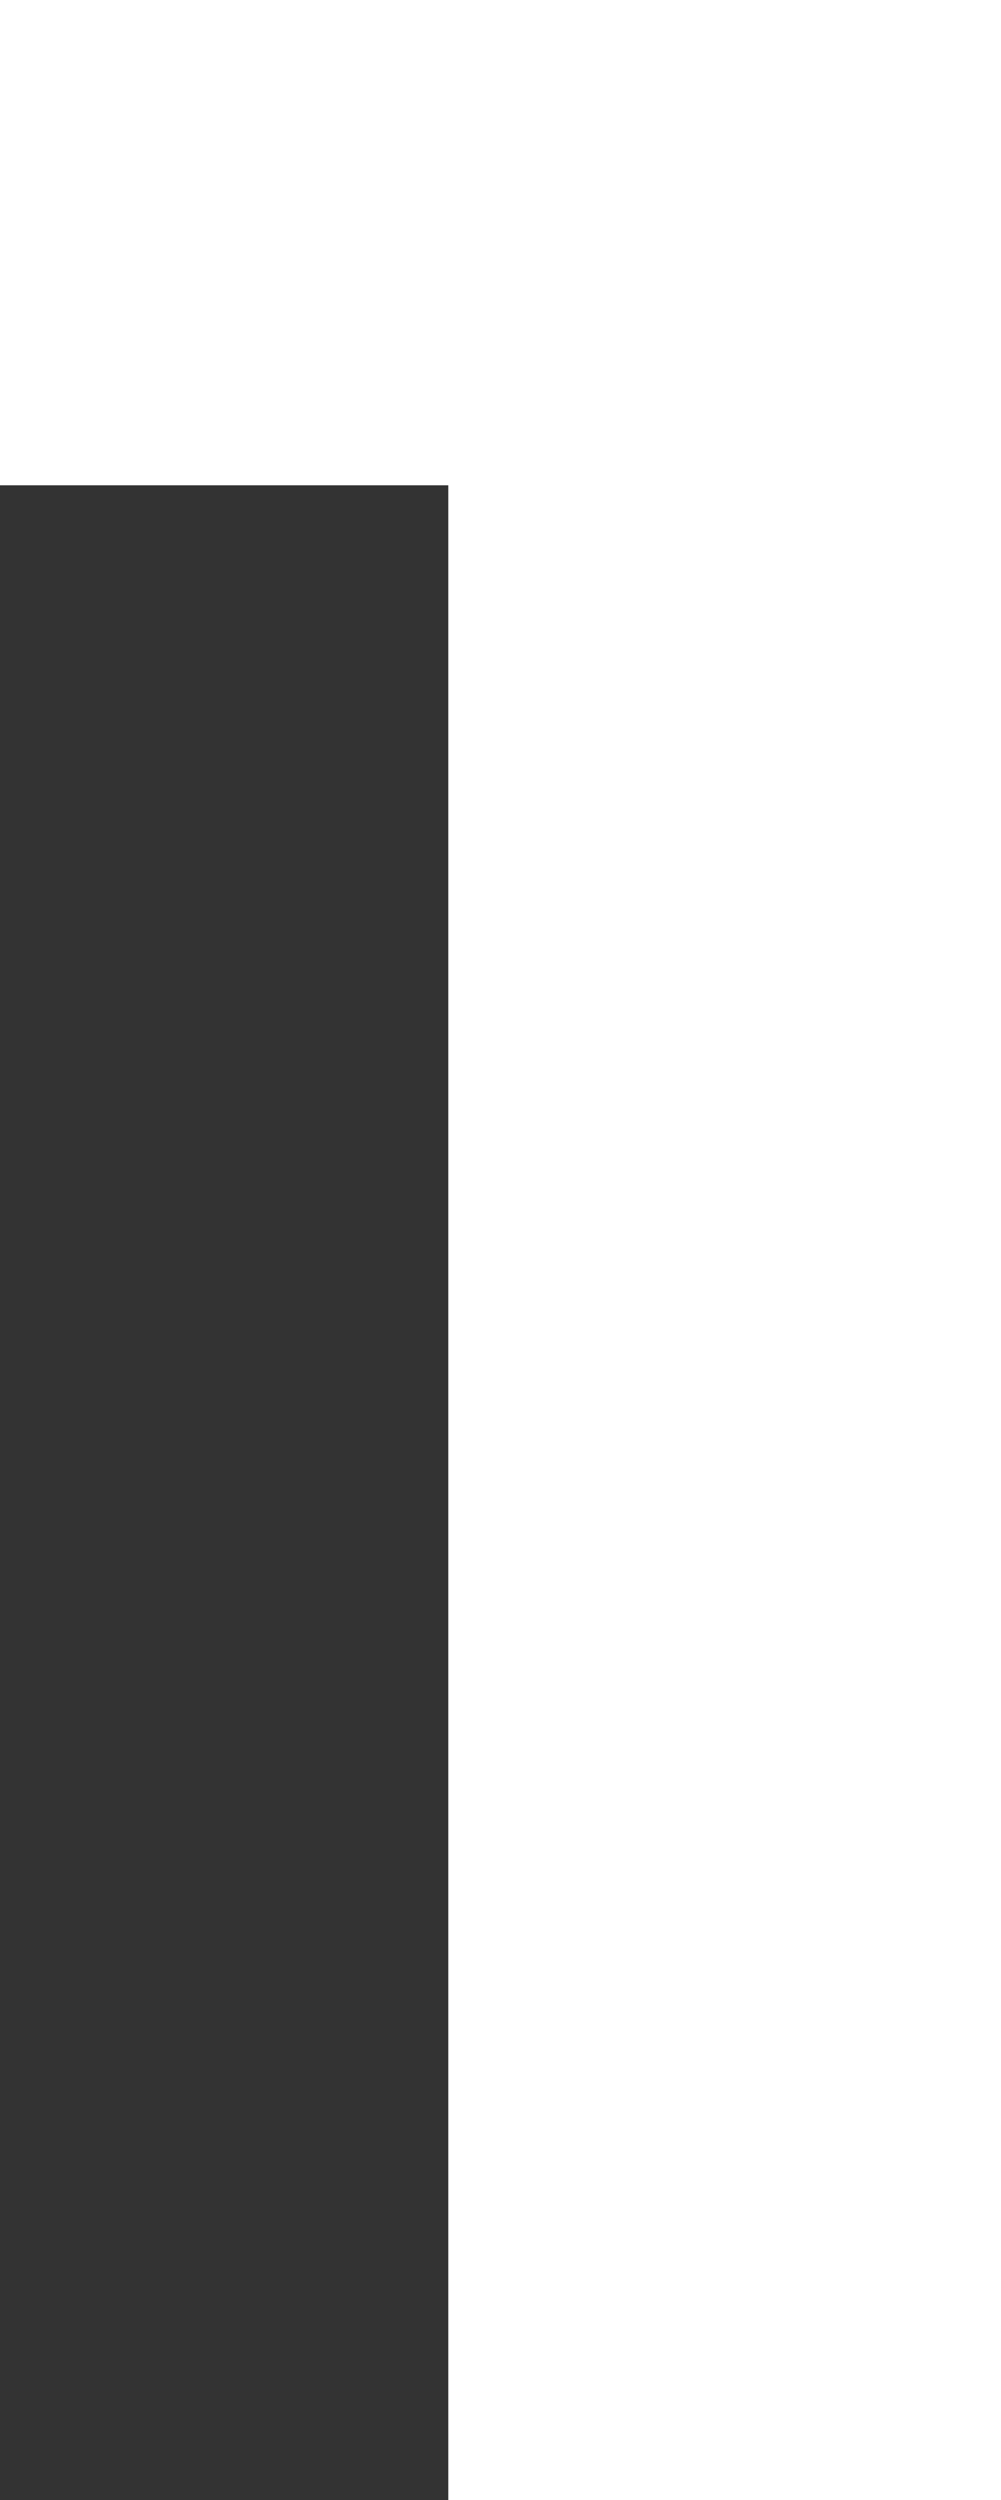 <?xml version="1.0" encoding="utf-8"?>
<!-- Generator: Adobe Illustrator 26.0.1, SVG Export Plug-In . SVG Version: 6.00 Build 0)  -->
<svg version="1.1" id="레이어_1" xmlns="http://www.w3.org/2000/svg" xmlns:xlink="http://www.w3.org/1999/xlink" x="0px"
	 y="0px" viewBox="0 0 16.3 40.7" style="enable-background:new 0 0 16.3 40.7;" xml:space="preserve">
<rect x="0" y="0" width="16.3" height="40.7" fill="#333333" stroke="none"/>
<style type="text/css">
	.st0{fill:#FFFFFF;}
</style>
<path class="st0" d="M16.3,40.7h-9V7.9H0V0h16.3V40.7z"/>
</svg>
